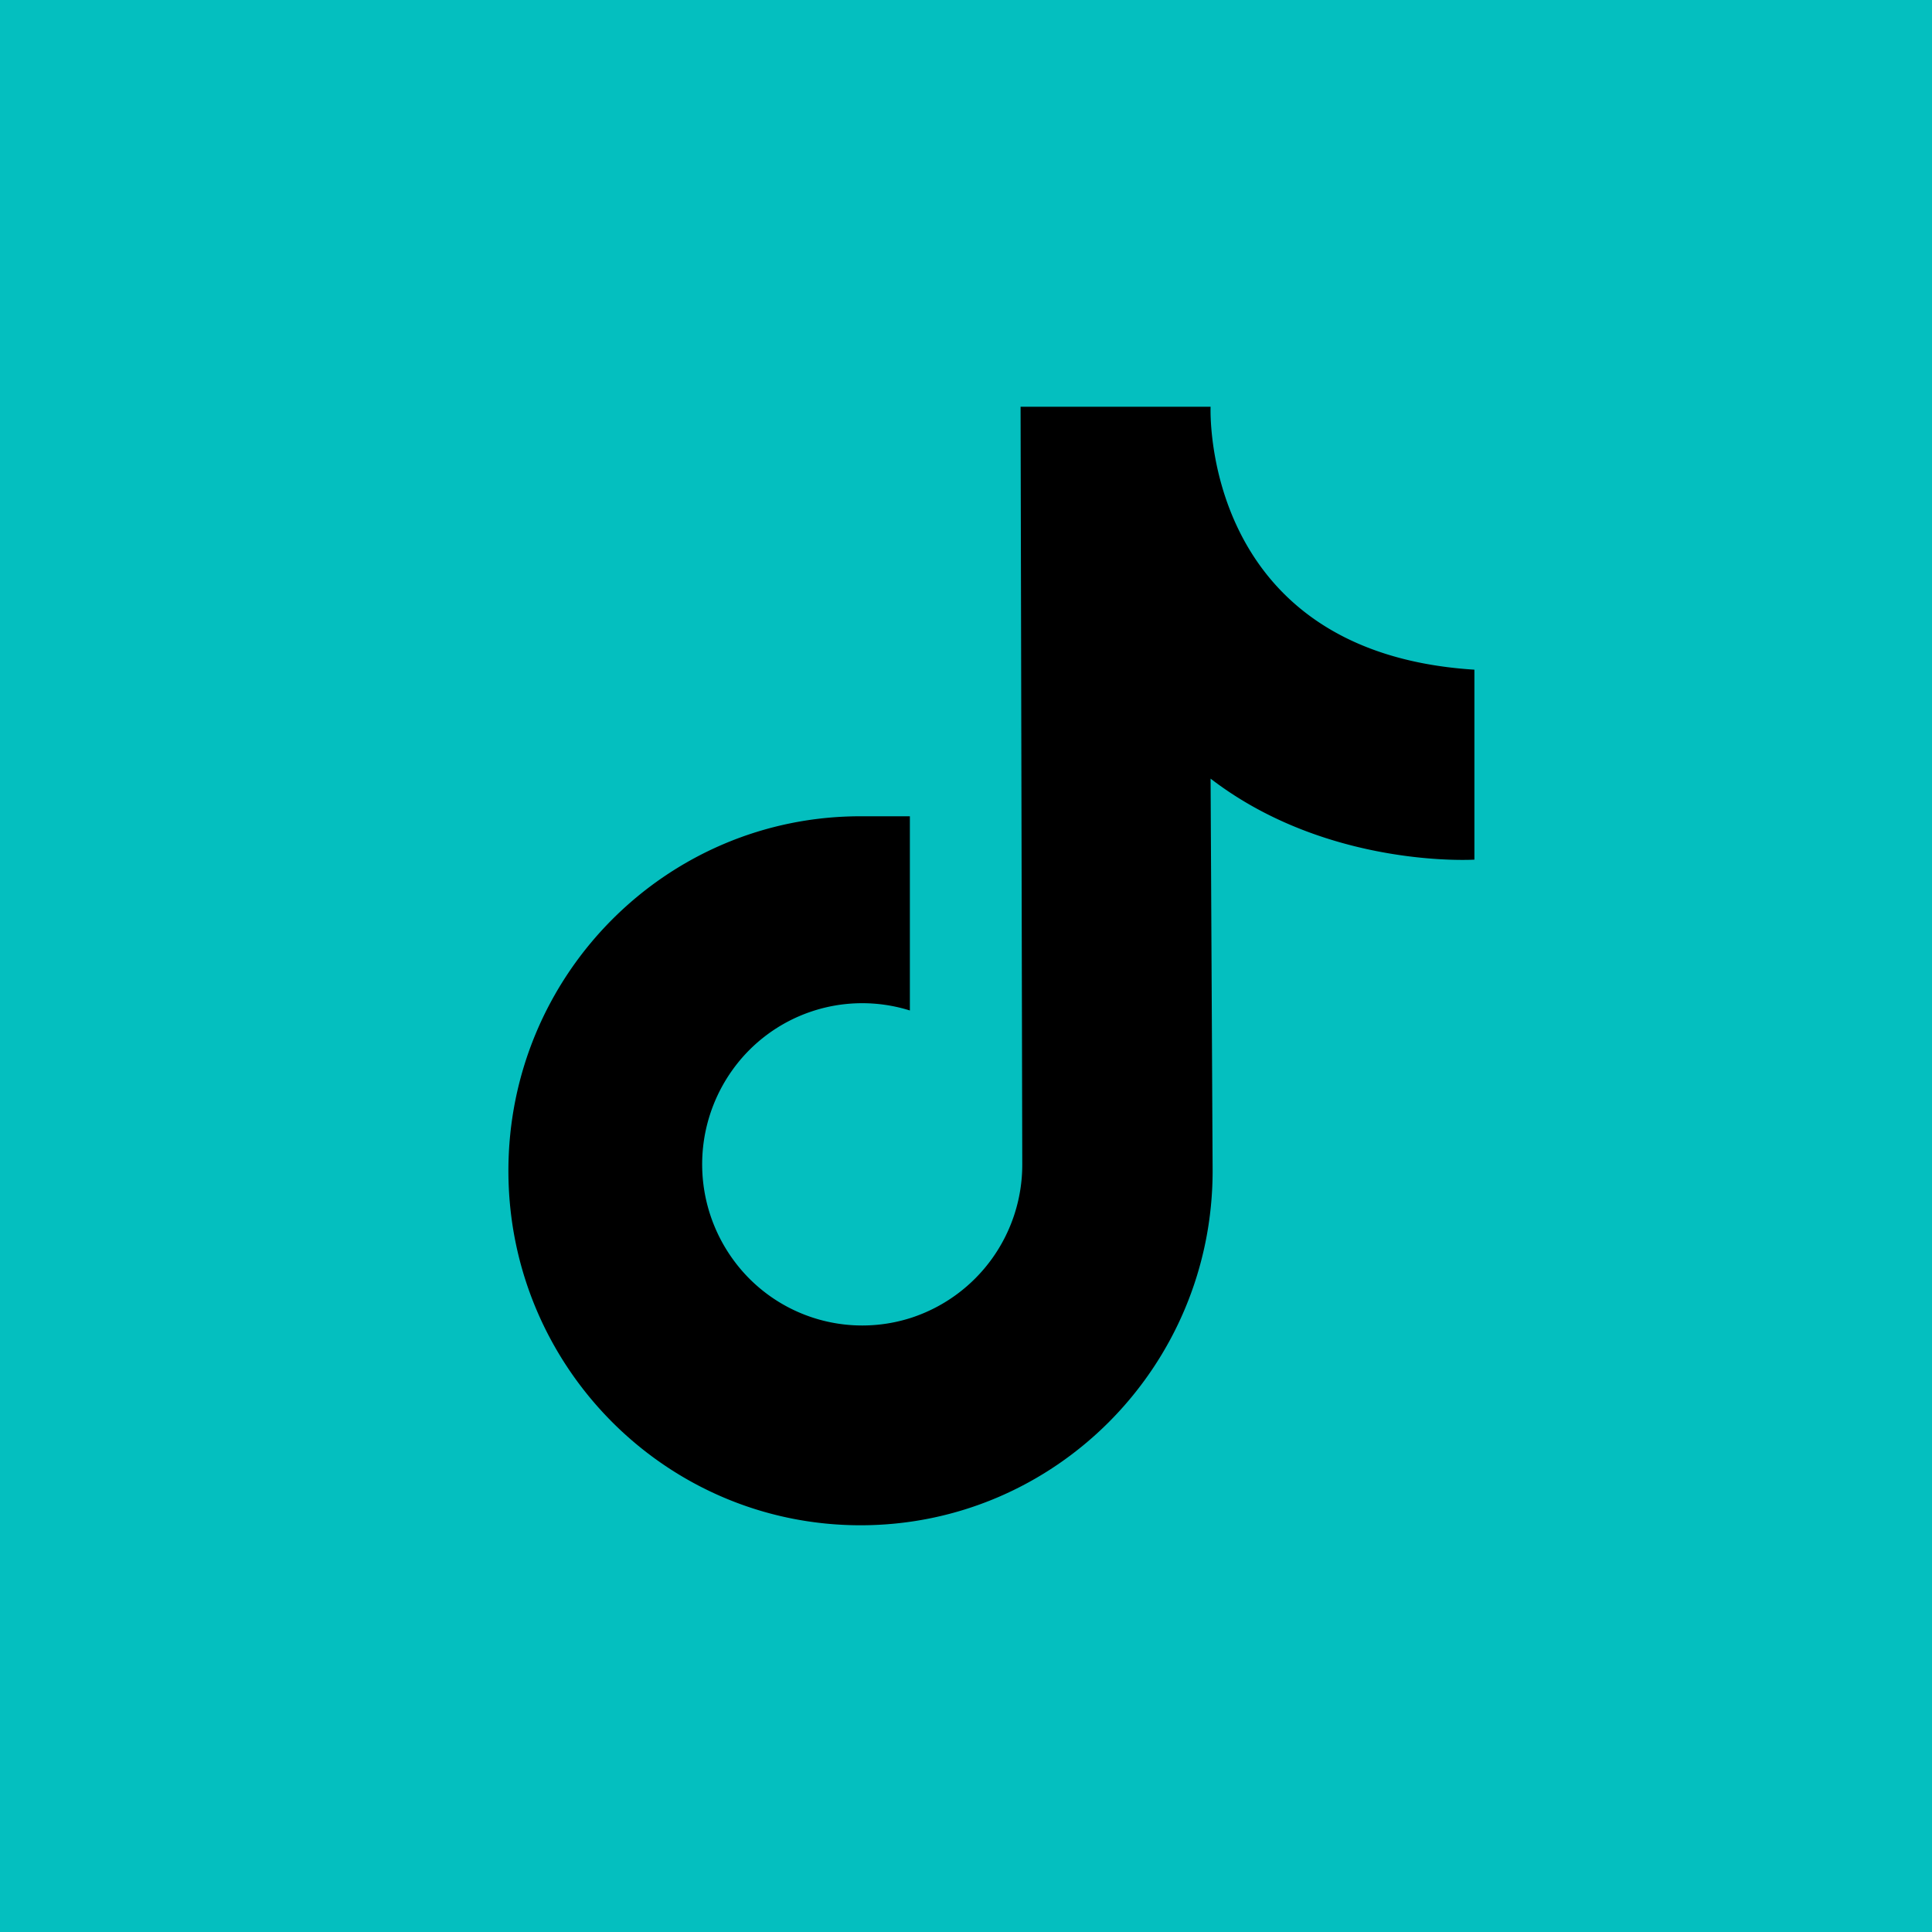 <svg width="40" height="40" viewBox="0 0 40 40" xmlns="http://www.w3.org/2000/svg">
    <g fill="none" fill-rule="evenodd">
        <path fill="#04BFBF" d="M0 0h40v40H0z"/>
        <path d="M21.13 8.421h3.934s-.219 5.087 5.462 5.444v3.933s-3.031.191-5.462-1.677l.042 8.119c0 4.053-3.264 7.339-7.29 7.339s-7.29-3.286-7.29-7.339c0-4.053 3.264-7.34 7.29-7.34h1.022v4.021a3.302 3.302 0 0 0-3.685 1.248 3.355 3.355 0 0 0 .029 3.914 3.301 3.301 0 0 0 3.703 1.194 3.335 3.335 0 0 0 2.28-3.17L21.13 8.42z" fill="#000" fill-rule="nonzero"/>
    </g>
</svg>
